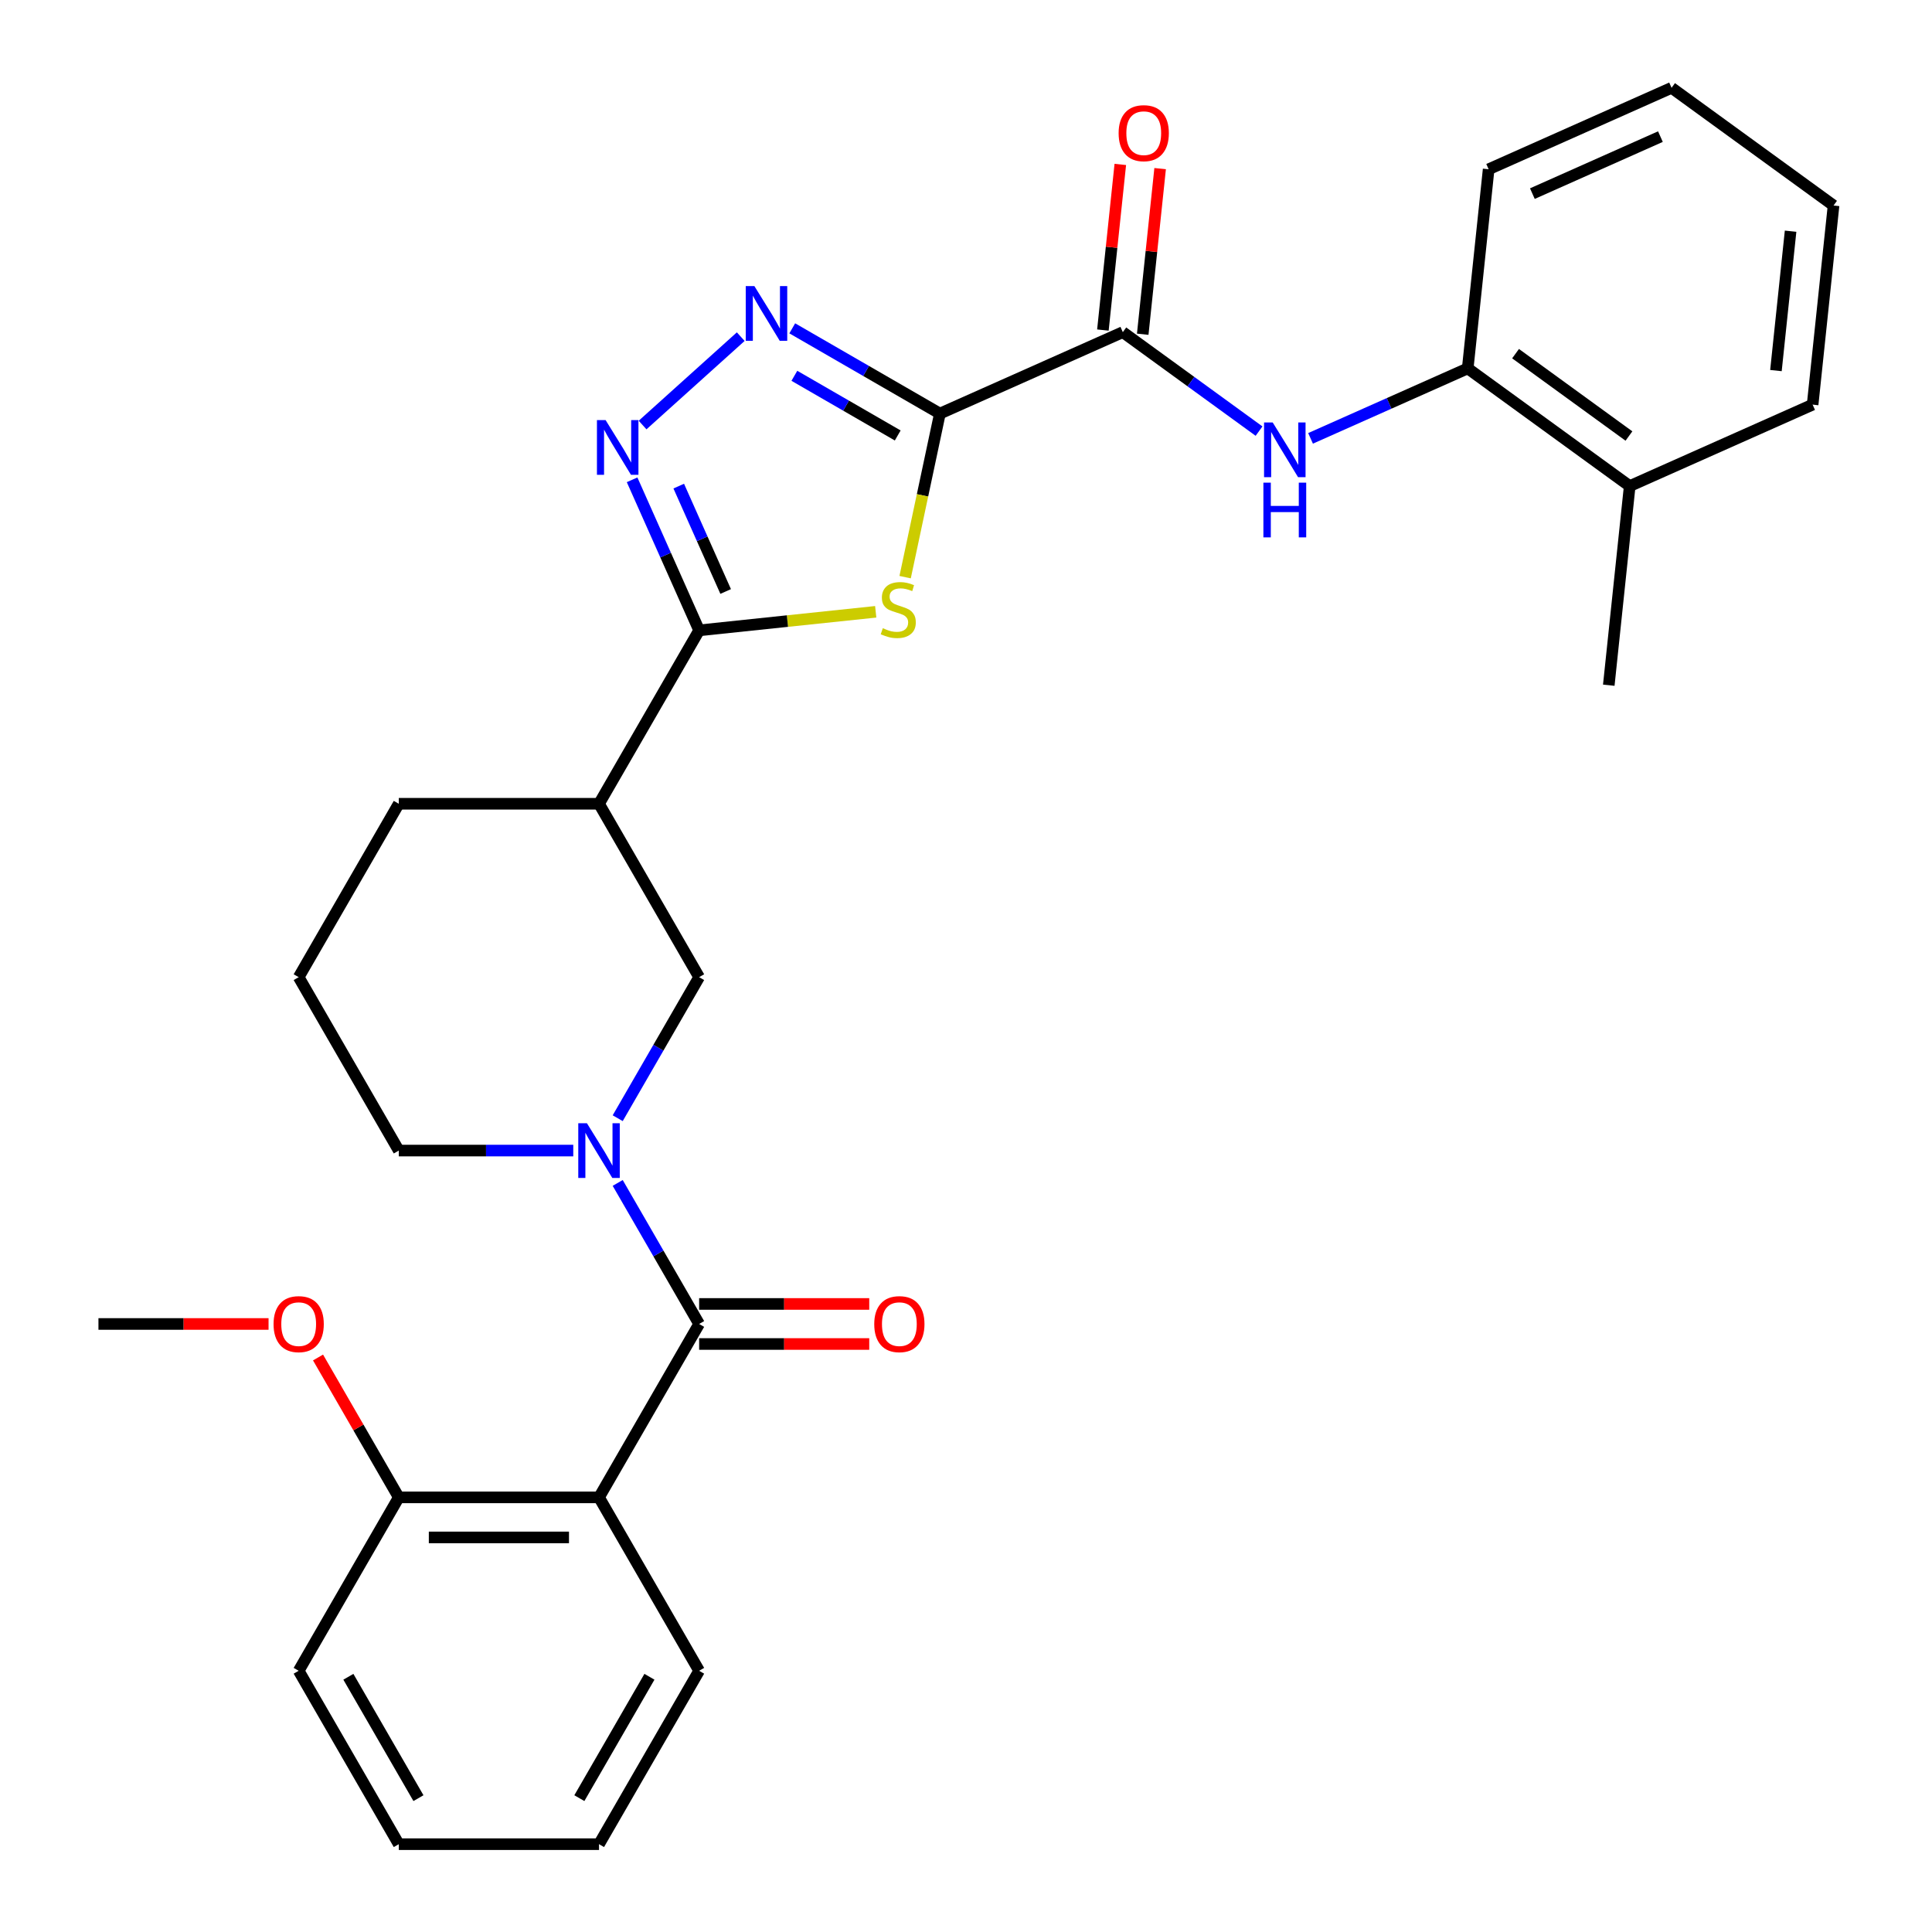 <?xml version='1.0' encoding='iso-8859-1'?>
<svg version='1.1' baseProfile='full'
              xmlns='http://www.w3.org/2000/svg'
                      xmlns:rdkit='http://www.rdkit.org/xml'
                      xmlns:xlink='http://www.w3.org/1999/xlink'
                  xml:space='preserve'
width='1000px' height='1000px' viewBox='0 0 1000 1000'>
<!-- END OF HEADER -->
<rect style='opacity:1.0;fill:#FFFFFF;stroke:none' width='1000' height='1000' x='0' y='0'> </rect>
<path class='bond-0' d='M 486.487,214.068 L 477.49,256.399' style='fill:none;fill-rule:evenodd;stroke:#000000;stroke-width:6px;stroke-linecap:butt;stroke-linejoin:miter;stroke-opacity:1' />
<path class='bond-0' d='M 477.49,256.399 L 468.492,298.73' style='fill:none;fill-rule:evenodd;stroke:#CCCC00;stroke-width:6px;stroke-linecap:butt;stroke-linejoin:miter;stroke-opacity:1' />
<path class='bond-2' d='M 486.487,214.068 L 448.276,192.007' style='fill:none;fill-rule:evenodd;stroke:#000000;stroke-width:6px;stroke-linecap:butt;stroke-linejoin:miter;stroke-opacity:1' />
<path class='bond-2' d='M 448.276,192.007 L 410.065,169.946' style='fill:none;fill-rule:evenodd;stroke:#0000FF;stroke-width:6px;stroke-linecap:butt;stroke-linejoin:miter;stroke-opacity:1' />
<path class='bond-2' d='M 464.66,225.4 L 437.913,209.957' style='fill:none;fill-rule:evenodd;stroke:#000000;stroke-width:6px;stroke-linecap:butt;stroke-linejoin:miter;stroke-opacity:1' />
<path class='bond-2' d='M 437.913,209.957 L 411.165,194.514' style='fill:none;fill-rule:evenodd;stroke:#0000FF;stroke-width:6px;stroke-linecap:butt;stroke-linejoin:miter;stroke-opacity:1' />
<path class='bond-7' d='M 486.487,214.068 L 581.165,171.915' style='fill:none;fill-rule:evenodd;stroke:#000000;stroke-width:6px;stroke-linecap:butt;stroke-linejoin:miter;stroke-opacity:1' />
<path class='bond-1' d='M 453.269,316.668 L 407.569,321.471' style='fill:none;fill-rule:evenodd;stroke:#CCCC00;stroke-width:6px;stroke-linecap:butt;stroke-linejoin:miter;stroke-opacity:1' />
<path class='bond-1' d='M 407.569,321.471 L 361.87,326.274' style='fill:none;fill-rule:evenodd;stroke:#000000;stroke-width:6px;stroke-linecap:butt;stroke-linejoin:miter;stroke-opacity:1' />
<path class='bond-8' d='M 361.87,326.274 L 310.051,416.027' style='fill:none;fill-rule:evenodd;stroke:#000000;stroke-width:6px;stroke-linecap:butt;stroke-linejoin:miter;stroke-opacity:1' />
<path class='bond-30' d='M 361.87,326.274 L 344.522,287.311' style='fill:none;fill-rule:evenodd;stroke:#000000;stroke-width:6px;stroke-linecap:butt;stroke-linejoin:miter;stroke-opacity:1' />
<path class='bond-30' d='M 344.522,287.311 L 327.174,248.347' style='fill:none;fill-rule:evenodd;stroke:#0000FF;stroke-width:6px;stroke-linecap:butt;stroke-linejoin:miter;stroke-opacity:1' />
<path class='bond-30' d='M 375.601,306.154 L 363.458,278.88' style='fill:none;fill-rule:evenodd;stroke:#000000;stroke-width:6px;stroke-linecap:butt;stroke-linejoin:miter;stroke-opacity:1' />
<path class='bond-30' d='M 363.458,278.88 L 351.314,251.606' style='fill:none;fill-rule:evenodd;stroke:#0000FF;stroke-width:6px;stroke-linecap:butt;stroke-linejoin:miter;stroke-opacity:1' />
<path class='bond-4' d='M 383.403,174.252 L 332.599,219.997' style='fill:none;fill-rule:evenodd;stroke:#0000FF;stroke-width:6px;stroke-linecap:butt;stroke-linejoin:miter;stroke-opacity:1' />
<path class='bond-3' d='M 361.87,685.286 L 340.796,648.785' style='fill:none;fill-rule:evenodd;stroke:#000000;stroke-width:6px;stroke-linecap:butt;stroke-linejoin:miter;stroke-opacity:1' />
<path class='bond-3' d='M 340.796,648.785 L 319.722,612.284' style='fill:none;fill-rule:evenodd;stroke:#0000FF;stroke-width:6px;stroke-linecap:butt;stroke-linejoin:miter;stroke-opacity:1' />
<path class='bond-6' d='M 361.87,685.286 L 310.051,775.039' style='fill:none;fill-rule:evenodd;stroke:#000000;stroke-width:6px;stroke-linecap:butt;stroke-linejoin:miter;stroke-opacity:1' />
<path class='bond-13' d='M 361.87,695.65 L 405.893,695.65' style='fill:none;fill-rule:evenodd;stroke:#000000;stroke-width:6px;stroke-linecap:butt;stroke-linejoin:miter;stroke-opacity:1' />
<path class='bond-13' d='M 405.893,695.65 L 449.917,695.65' style='fill:none;fill-rule:evenodd;stroke:#FF0000;stroke-width:6px;stroke-linecap:butt;stroke-linejoin:miter;stroke-opacity:1' />
<path class='bond-13' d='M 361.87,674.923 L 405.893,674.923' style='fill:none;fill-rule:evenodd;stroke:#000000;stroke-width:6px;stroke-linecap:butt;stroke-linejoin:miter;stroke-opacity:1' />
<path class='bond-13' d='M 405.893,674.923 L 449.917,674.923' style='fill:none;fill-rule:evenodd;stroke:#FF0000;stroke-width:6px;stroke-linecap:butt;stroke-linejoin:miter;stroke-opacity:1' />
<path class='bond-5' d='M 319.722,578.782 L 340.796,542.281' style='fill:none;fill-rule:evenodd;stroke:#0000FF;stroke-width:6px;stroke-linecap:butt;stroke-linejoin:miter;stroke-opacity:1' />
<path class='bond-5' d='M 340.796,542.281 L 361.87,505.78' style='fill:none;fill-rule:evenodd;stroke:#000000;stroke-width:6px;stroke-linecap:butt;stroke-linejoin:miter;stroke-opacity:1' />
<path class='bond-32' d='M 296.72,595.533 L 251.566,595.533' style='fill:none;fill-rule:evenodd;stroke:#0000FF;stroke-width:6px;stroke-linecap:butt;stroke-linejoin:miter;stroke-opacity:1' />
<path class='bond-32' d='M 251.566,595.533 L 206.413,595.533' style='fill:none;fill-rule:evenodd;stroke:#000000;stroke-width:6px;stroke-linecap:butt;stroke-linejoin:miter;stroke-opacity:1' />
<path class='bond-12' d='M 310.051,775.039 L 206.413,775.039' style='fill:none;fill-rule:evenodd;stroke:#000000;stroke-width:6px;stroke-linecap:butt;stroke-linejoin:miter;stroke-opacity:1' />
<path class='bond-12' d='M 294.505,795.767 L 221.959,795.767' style='fill:none;fill-rule:evenodd;stroke:#000000;stroke-width:6px;stroke-linecap:butt;stroke-linejoin:miter;stroke-opacity:1' />
<path class='bond-17' d='M 310.051,775.039 L 361.87,864.792' style='fill:none;fill-rule:evenodd;stroke:#000000;stroke-width:6px;stroke-linecap:butt;stroke-linejoin:miter;stroke-opacity:1' />
<path class='bond-9' d='M 581.165,171.915 L 616.422,197.53' style='fill:none;fill-rule:evenodd;stroke:#000000;stroke-width:6px;stroke-linecap:butt;stroke-linejoin:miter;stroke-opacity:1' />
<path class='bond-9' d='M 616.422,197.53 L 651.679,223.146' style='fill:none;fill-rule:evenodd;stroke:#0000FF;stroke-width:6px;stroke-linecap:butt;stroke-linejoin:miter;stroke-opacity:1' />
<path class='bond-14' d='M 591.472,172.998 L 595.977,130.138' style='fill:none;fill-rule:evenodd;stroke:#000000;stroke-width:6px;stroke-linecap:butt;stroke-linejoin:miter;stroke-opacity:1' />
<path class='bond-14' d='M 595.977,130.138 L 600.482,87.279' style='fill:none;fill-rule:evenodd;stroke:#FF0000;stroke-width:6px;stroke-linecap:butt;stroke-linejoin:miter;stroke-opacity:1' />
<path class='bond-14' d='M 570.858,170.831 L 575.363,127.972' style='fill:none;fill-rule:evenodd;stroke:#000000;stroke-width:6px;stroke-linecap:butt;stroke-linejoin:miter;stroke-opacity:1' />
<path class='bond-14' d='M 575.363,127.972 L 579.868,85.112' style='fill:none;fill-rule:evenodd;stroke:#FF0000;stroke-width:6px;stroke-linecap:butt;stroke-linejoin:miter;stroke-opacity:1' />
<path class='bond-10' d='M 310.051,416.027 L 361.87,505.78' style='fill:none;fill-rule:evenodd;stroke:#000000;stroke-width:6px;stroke-linecap:butt;stroke-linejoin:miter;stroke-opacity:1' />
<path class='bond-18' d='M 310.051,416.027 L 206.413,416.027' style='fill:none;fill-rule:evenodd;stroke:#000000;stroke-width:6px;stroke-linecap:butt;stroke-linejoin:miter;stroke-opacity:1' />
<path class='bond-11' d='M 678.341,226.896 L 719.015,208.787' style='fill:none;fill-rule:evenodd;stroke:#0000FF;stroke-width:6px;stroke-linecap:butt;stroke-linejoin:miter;stroke-opacity:1' />
<path class='bond-11' d='M 719.015,208.787 L 759.688,190.678' style='fill:none;fill-rule:evenodd;stroke:#000000;stroke-width:6px;stroke-linecap:butt;stroke-linejoin:miter;stroke-opacity:1' />
<path class='bond-15' d='M 759.688,190.678 L 843.533,251.595' style='fill:none;fill-rule:evenodd;stroke:#000000;stroke-width:6px;stroke-linecap:butt;stroke-linejoin:miter;stroke-opacity:1' />
<path class='bond-15' d='M 784.448,183.047 L 843.14,225.688' style='fill:none;fill-rule:evenodd;stroke:#000000;stroke-width:6px;stroke-linecap:butt;stroke-linejoin:miter;stroke-opacity:1' />
<path class='bond-21' d='M 759.688,190.678 L 770.521,87.608' style='fill:none;fill-rule:evenodd;stroke:#000000;stroke-width:6px;stroke-linecap:butt;stroke-linejoin:miter;stroke-opacity:1' />
<path class='bond-19' d='M 206.413,775.039 L 185.512,738.838' style='fill:none;fill-rule:evenodd;stroke:#000000;stroke-width:6px;stroke-linecap:butt;stroke-linejoin:miter;stroke-opacity:1' />
<path class='bond-19' d='M 185.512,738.838 L 164.612,702.637' style='fill:none;fill-rule:evenodd;stroke:#FF0000;stroke-width:6px;stroke-linecap:butt;stroke-linejoin:miter;stroke-opacity:1' />
<path class='bond-22' d='M 206.413,775.039 L 154.594,864.792' style='fill:none;fill-rule:evenodd;stroke:#000000;stroke-width:6px;stroke-linecap:butt;stroke-linejoin:miter;stroke-opacity:1' />
<path class='bond-23' d='M 843.533,251.595 L 832.7,354.665' style='fill:none;fill-rule:evenodd;stroke:#000000;stroke-width:6px;stroke-linecap:butt;stroke-linejoin:miter;stroke-opacity:1' />
<path class='bond-24' d='M 843.533,251.595 L 938.211,209.442' style='fill:none;fill-rule:evenodd;stroke:#000000;stroke-width:6px;stroke-linecap:butt;stroke-linejoin:miter;stroke-opacity:1' />
<path class='bond-16' d='M 206.413,595.533 L 154.594,505.78' style='fill:none;fill-rule:evenodd;stroke:#000000;stroke-width:6px;stroke-linecap:butt;stroke-linejoin:miter;stroke-opacity:1' />
<path class='bond-26' d='M 361.87,864.792 L 310.051,954.545' style='fill:none;fill-rule:evenodd;stroke:#000000;stroke-width:6px;stroke-linecap:butt;stroke-linejoin:miter;stroke-opacity:1' />
<path class='bond-26' d='M 336.146,867.892 L 299.873,930.719' style='fill:none;fill-rule:evenodd;stroke:#000000;stroke-width:6px;stroke-linecap:butt;stroke-linejoin:miter;stroke-opacity:1' />
<path class='bond-20' d='M 206.413,416.027 L 154.594,505.78' style='fill:none;fill-rule:evenodd;stroke:#000000;stroke-width:6px;stroke-linecap:butt;stroke-linejoin:miter;stroke-opacity:1' />
<path class='bond-25' d='M 139.003,685.286 L 94.98,685.286' style='fill:none;fill-rule:evenodd;stroke:#FF0000;stroke-width:6px;stroke-linecap:butt;stroke-linejoin:miter;stroke-opacity:1' />
<path class='bond-25' d='M 94.98,685.286 L 50.956,685.286' style='fill:none;fill-rule:evenodd;stroke:#000000;stroke-width:6px;stroke-linecap:butt;stroke-linejoin:miter;stroke-opacity:1' />
<path class='bond-27' d='M 770.521,87.608 L 865.199,45.455' style='fill:none;fill-rule:evenodd;stroke:#000000;stroke-width:6px;stroke-linecap:butt;stroke-linejoin:miter;stroke-opacity:1' />
<path class='bond-27' d='M 793.154,100.22 L 859.428,70.713' style='fill:none;fill-rule:evenodd;stroke:#000000;stroke-width:6px;stroke-linecap:butt;stroke-linejoin:miter;stroke-opacity:1' />
<path class='bond-33' d='M 154.594,864.792 L 206.413,954.545' style='fill:none;fill-rule:evenodd;stroke:#000000;stroke-width:6px;stroke-linecap:butt;stroke-linejoin:miter;stroke-opacity:1' />
<path class='bond-33' d='M 180.317,867.892 L 216.591,930.719' style='fill:none;fill-rule:evenodd;stroke:#000000;stroke-width:6px;stroke-linecap:butt;stroke-linejoin:miter;stroke-opacity:1' />
<path class='bond-31' d='M 938.211,209.442 L 949.044,106.371' style='fill:none;fill-rule:evenodd;stroke:#000000;stroke-width:6px;stroke-linecap:butt;stroke-linejoin:miter;stroke-opacity:1' />
<path class='bond-31' d='M 919.222,191.814 L 926.805,119.665' style='fill:none;fill-rule:evenodd;stroke:#000000;stroke-width:6px;stroke-linecap:butt;stroke-linejoin:miter;stroke-opacity:1' />
<path class='bond-29' d='M 310.051,954.545 L 206.413,954.545' style='fill:none;fill-rule:evenodd;stroke:#000000;stroke-width:6px;stroke-linecap:butt;stroke-linejoin:miter;stroke-opacity:1' />
<path class='bond-28' d='M 865.199,45.455 L 949.044,106.371' style='fill:none;fill-rule:evenodd;stroke:#000000;stroke-width:6px;stroke-linecap:butt;stroke-linejoin:miter;stroke-opacity:1' />
<path  class='atom-1' d='M 456.94 325.161
Q 457.26 325.281, 458.58 325.841
Q 459.9 326.401, 461.34 326.761
Q 462.82 327.081, 464.26 327.081
Q 466.94 327.081, 468.5 325.801
Q 470.06 324.481, 470.06 322.201
Q 470.06 320.641, 469.26 319.681
Q 468.5 318.721, 467.3 318.201
Q 466.1 317.681, 464.1 317.081
Q 461.58 316.321, 460.06 315.601
Q 458.58 314.881, 457.5 313.361
Q 456.46 311.841, 456.46 309.281
Q 456.46 305.721, 458.86 303.521
Q 461.3 301.321, 466.1 301.321
Q 469.38 301.321, 473.1 302.881
L 472.18 305.961
Q 468.78 304.561, 466.22 304.561
Q 463.46 304.561, 461.94 305.721
Q 460.42 306.841, 460.46 308.801
Q 460.46 310.321, 461.22 311.241
Q 462.02 312.161, 463.14 312.681
Q 464.3 313.201, 466.22 313.801
Q 468.78 314.601, 470.3 315.401
Q 471.82 316.201, 472.9 317.841
Q 474.02 319.441, 474.02 322.201
Q 474.02 326.121, 471.38 328.241
Q 468.78 330.321, 464.42 330.321
Q 461.9 330.321, 459.98 329.761
Q 458.1 329.241, 455.86 328.321
L 456.94 325.161
' fill='#CCCC00'/>
<path  class='atom-3' d='M 390.474 148.089
L 399.754 163.089
Q 400.674 164.569, 402.154 167.249
Q 403.634 169.929, 403.714 170.089
L 403.714 148.089
L 407.474 148.089
L 407.474 176.409
L 403.594 176.409
L 393.634 160.009
Q 392.474 158.089, 391.234 155.889
Q 390.034 153.689, 389.674 153.009
L 389.674 176.409
L 385.994 176.409
L 385.994 148.089
L 390.474 148.089
' fill='#0000FF'/>
<path  class='atom-5' d='M 313.456 217.436
L 322.736 232.436
Q 323.656 233.916, 325.136 236.596
Q 326.616 239.276, 326.696 239.436
L 326.696 217.436
L 330.456 217.436
L 330.456 245.756
L 326.576 245.756
L 316.616 229.356
Q 315.456 227.436, 314.216 225.236
Q 313.016 223.036, 312.656 222.356
L 312.656 245.756
L 308.976 245.756
L 308.976 217.436
L 313.456 217.436
' fill='#0000FF'/>
<path  class='atom-6' d='M 303.791 581.373
L 313.071 596.373
Q 313.991 597.853, 315.471 600.533
Q 316.951 603.213, 317.031 603.373
L 317.031 581.373
L 320.791 581.373
L 320.791 609.693
L 316.911 609.693
L 306.951 593.293
Q 305.791 591.373, 304.551 589.173
Q 303.351 586.973, 302.991 586.293
L 302.991 609.693
L 299.311 609.693
L 299.311 581.373
L 303.791 581.373
' fill='#0000FF'/>
<path  class='atom-10' d='M 658.75 218.671
L 668.03 233.671
Q 668.95 235.151, 670.43 237.831
Q 671.91 240.511, 671.99 240.671
L 671.99 218.671
L 675.75 218.671
L 675.75 246.991
L 671.87 246.991
L 661.91 230.591
Q 660.75 228.671, 659.51 226.471
Q 658.31 224.271, 657.95 223.591
L 657.95 246.991
L 654.27 246.991
L 654.27 218.671
L 658.75 218.671
' fill='#0000FF'/>
<path  class='atom-10' d='M 653.93 249.823
L 657.77 249.823
L 657.77 261.863
L 672.25 261.863
L 672.25 249.823
L 676.09 249.823
L 676.09 278.143
L 672.25 278.143
L 672.25 265.063
L 657.77 265.063
L 657.77 278.143
L 653.93 278.143
L 653.93 249.823
' fill='#0000FF'/>
<path  class='atom-14' d='M 452.508 685.366
Q 452.508 678.566, 455.868 674.766
Q 459.228 670.966, 465.508 670.966
Q 471.788 670.966, 475.148 674.766
Q 478.508 678.566, 478.508 685.366
Q 478.508 692.246, 475.108 696.166
Q 471.708 700.046, 465.508 700.046
Q 459.268 700.046, 455.868 696.166
Q 452.508 692.286, 452.508 685.366
M 465.508 696.846
Q 469.828 696.846, 472.148 693.966
Q 474.508 691.046, 474.508 685.366
Q 474.508 679.806, 472.148 677.006
Q 469.828 674.166, 465.508 674.166
Q 461.188 674.166, 458.828 676.966
Q 456.508 679.766, 456.508 685.366
Q 456.508 691.086, 458.828 693.966
Q 461.188 696.846, 465.508 696.846
' fill='#FF0000'/>
<path  class='atom-15' d='M 578.998 68.924
Q 578.998 62.124, 582.358 58.324
Q 585.718 54.524, 591.998 54.524
Q 598.278 54.524, 601.638 58.324
Q 604.998 62.124, 604.998 68.924
Q 604.998 75.804, 601.598 79.724
Q 598.198 83.604, 591.998 83.604
Q 585.758 83.604, 582.358 79.724
Q 578.998 75.844, 578.998 68.924
M 591.998 80.404
Q 596.318 80.404, 598.638 77.524
Q 600.998 74.604, 600.998 68.924
Q 600.998 63.364, 598.638 60.564
Q 596.318 57.724, 591.998 57.724
Q 587.678 57.724, 585.318 60.524
Q 582.998 63.324, 582.998 68.924
Q 582.998 74.644, 585.318 77.524
Q 587.678 80.404, 591.998 80.404
' fill='#FF0000'/>
<path  class='atom-20' d='M 141.594 685.366
Q 141.594 678.566, 144.954 674.766
Q 148.314 670.966, 154.594 670.966
Q 160.874 670.966, 164.234 674.766
Q 167.594 678.566, 167.594 685.366
Q 167.594 692.246, 164.194 696.166
Q 160.794 700.046, 154.594 700.046
Q 148.354 700.046, 144.954 696.166
Q 141.594 692.286, 141.594 685.366
M 154.594 696.846
Q 158.914 696.846, 161.234 693.966
Q 163.594 691.046, 163.594 685.366
Q 163.594 679.806, 161.234 677.006
Q 158.914 674.166, 154.594 674.166
Q 150.274 674.166, 147.914 676.966
Q 145.594 679.766, 145.594 685.366
Q 145.594 691.086, 147.914 693.966
Q 150.274 696.846, 154.594 696.846
' fill='#FF0000'/>
</svg>
